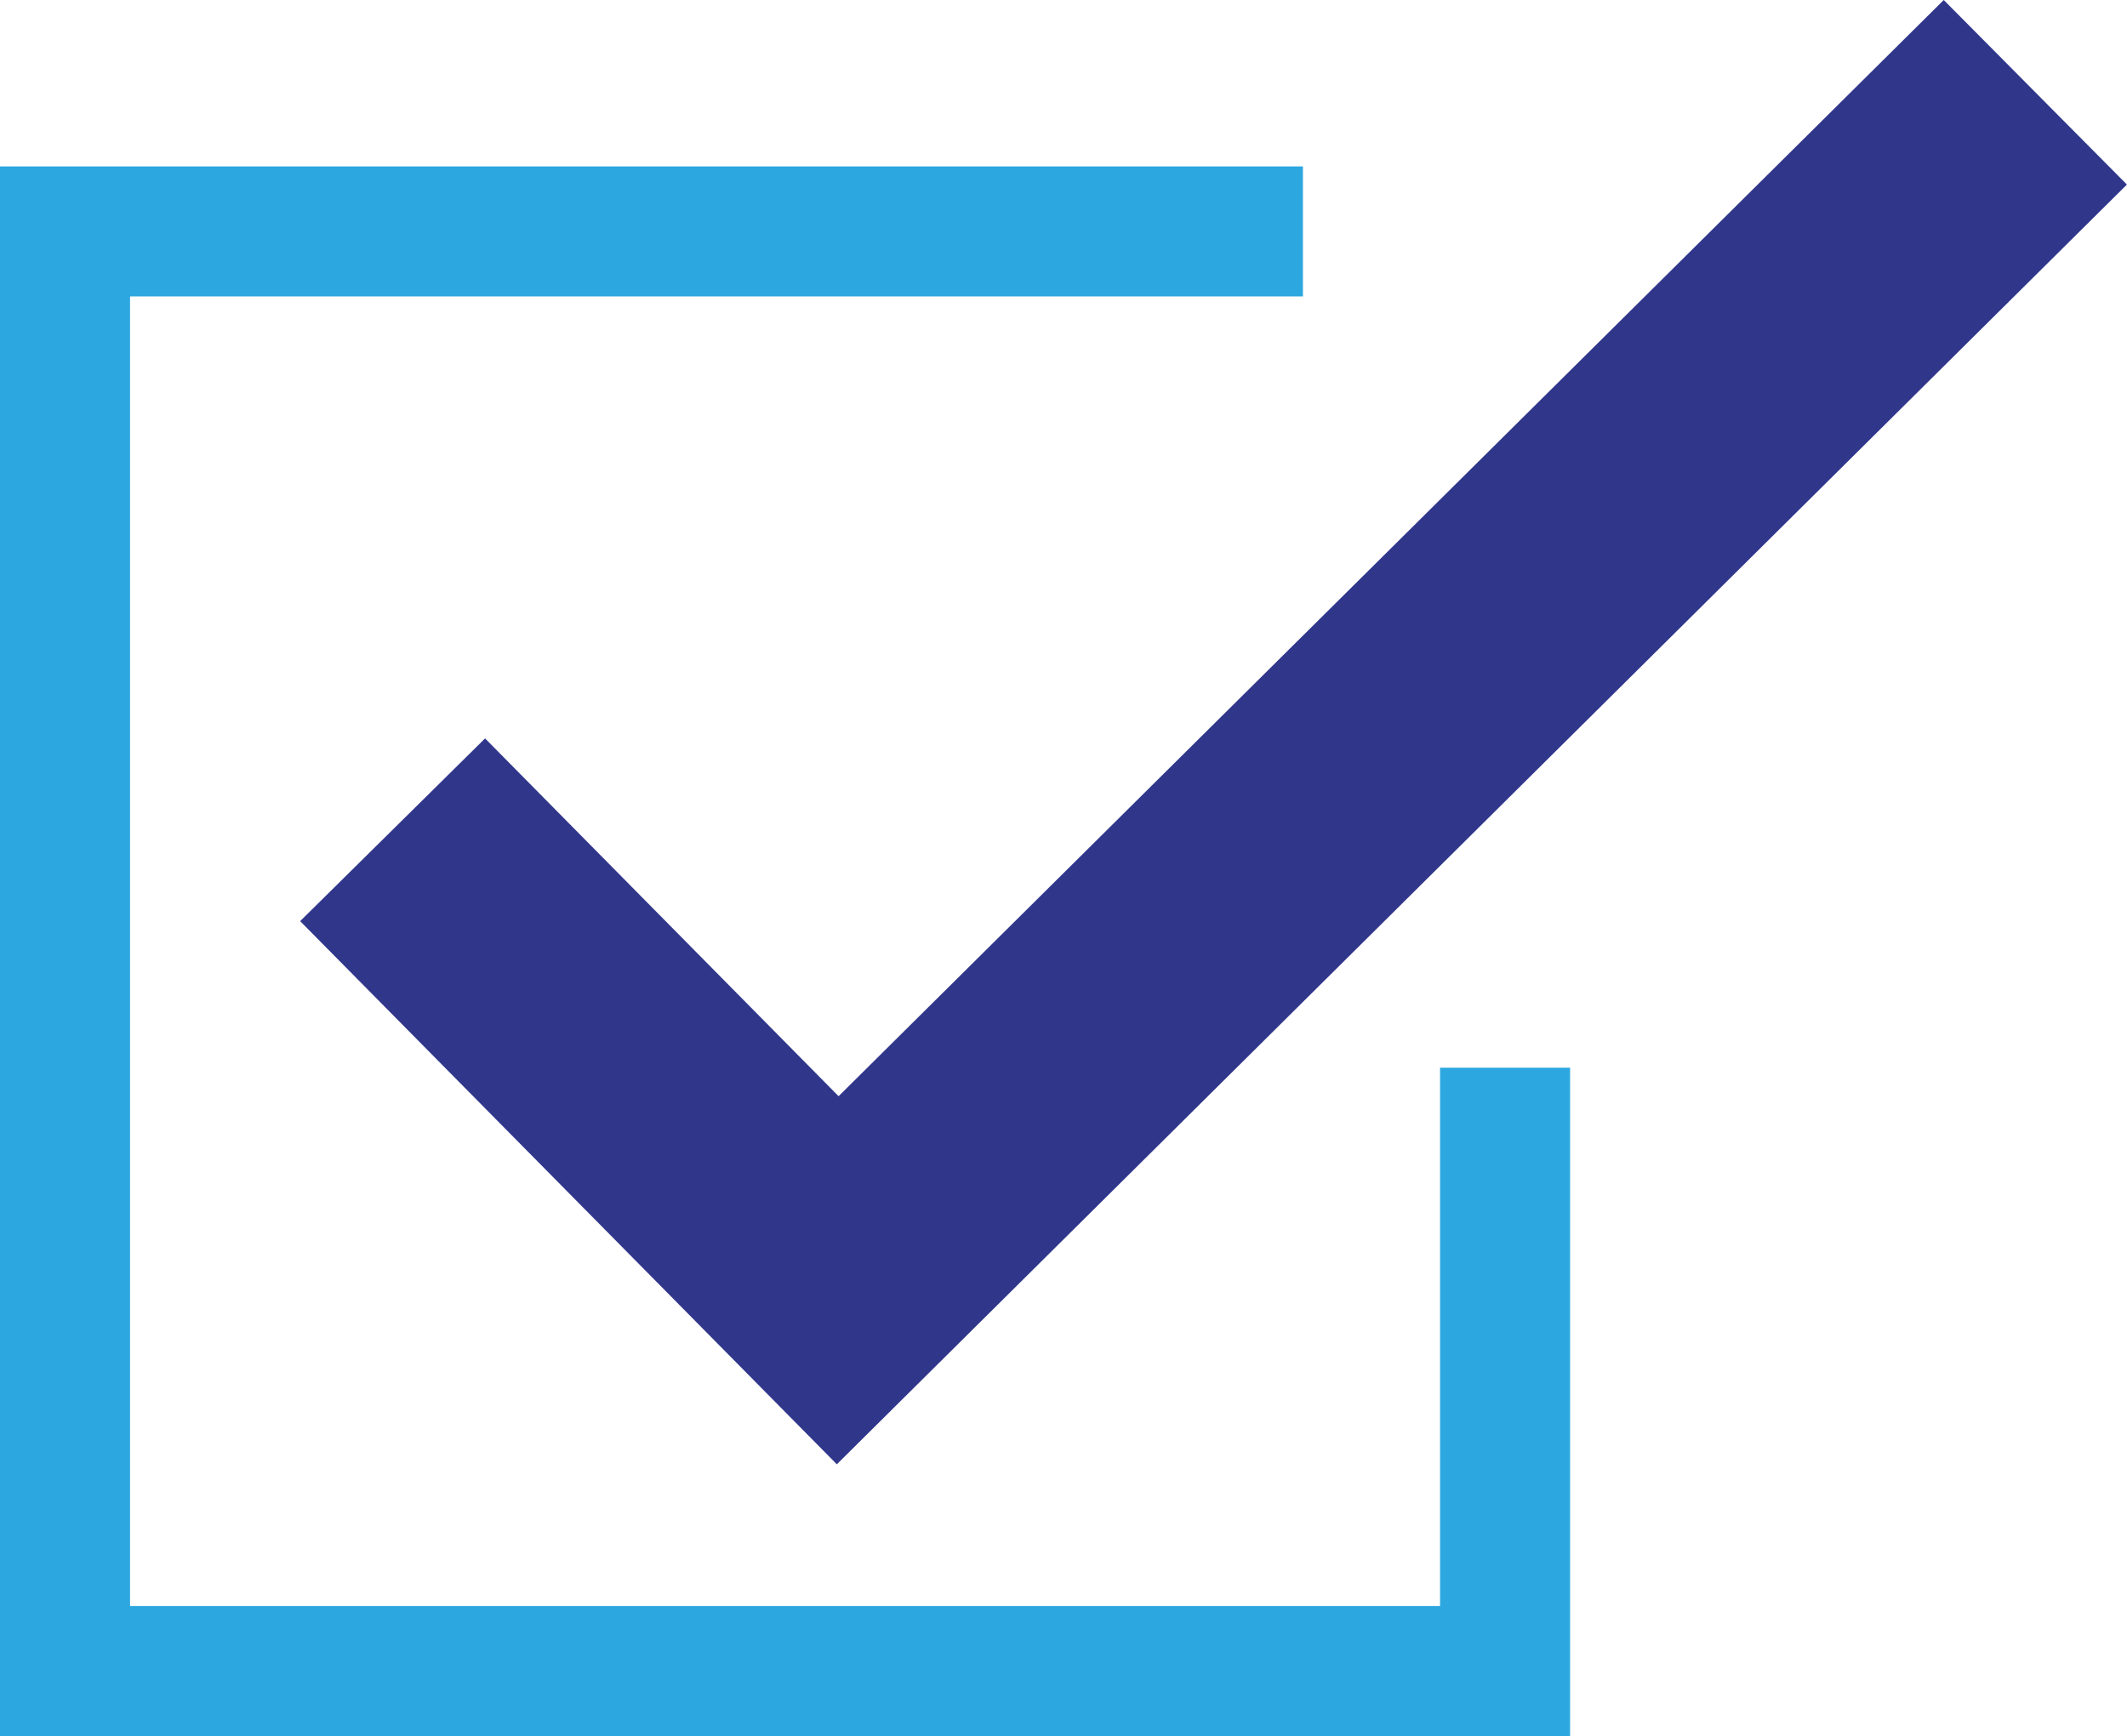 <svg xmlns="http://www.w3.org/2000/svg" width="58" height="47.352" viewBox="0 0 58 47.352">
  <g id="Group_2162" data-name="Group 2162" transform="translate(-3.38 -4.809)">
    <path id="Path_326" data-name="Path 326" d="M46.194,97.523H3.38V54.711H38.909v3.546H6.926V93.977H42.648V79.295h3.546Z" transform="translate(0 -45.363)" fill="#2da7df"/>
    <path id="Path_327" data-name="Path 327" d="M107.992,44.749,93.358,29.934,98.4,24.95l9.64,9.759,30.136-29.9,4.995,5.034Z" transform="translate(-81.793 0)" fill="#30368a"/>
  </g>
</svg>
